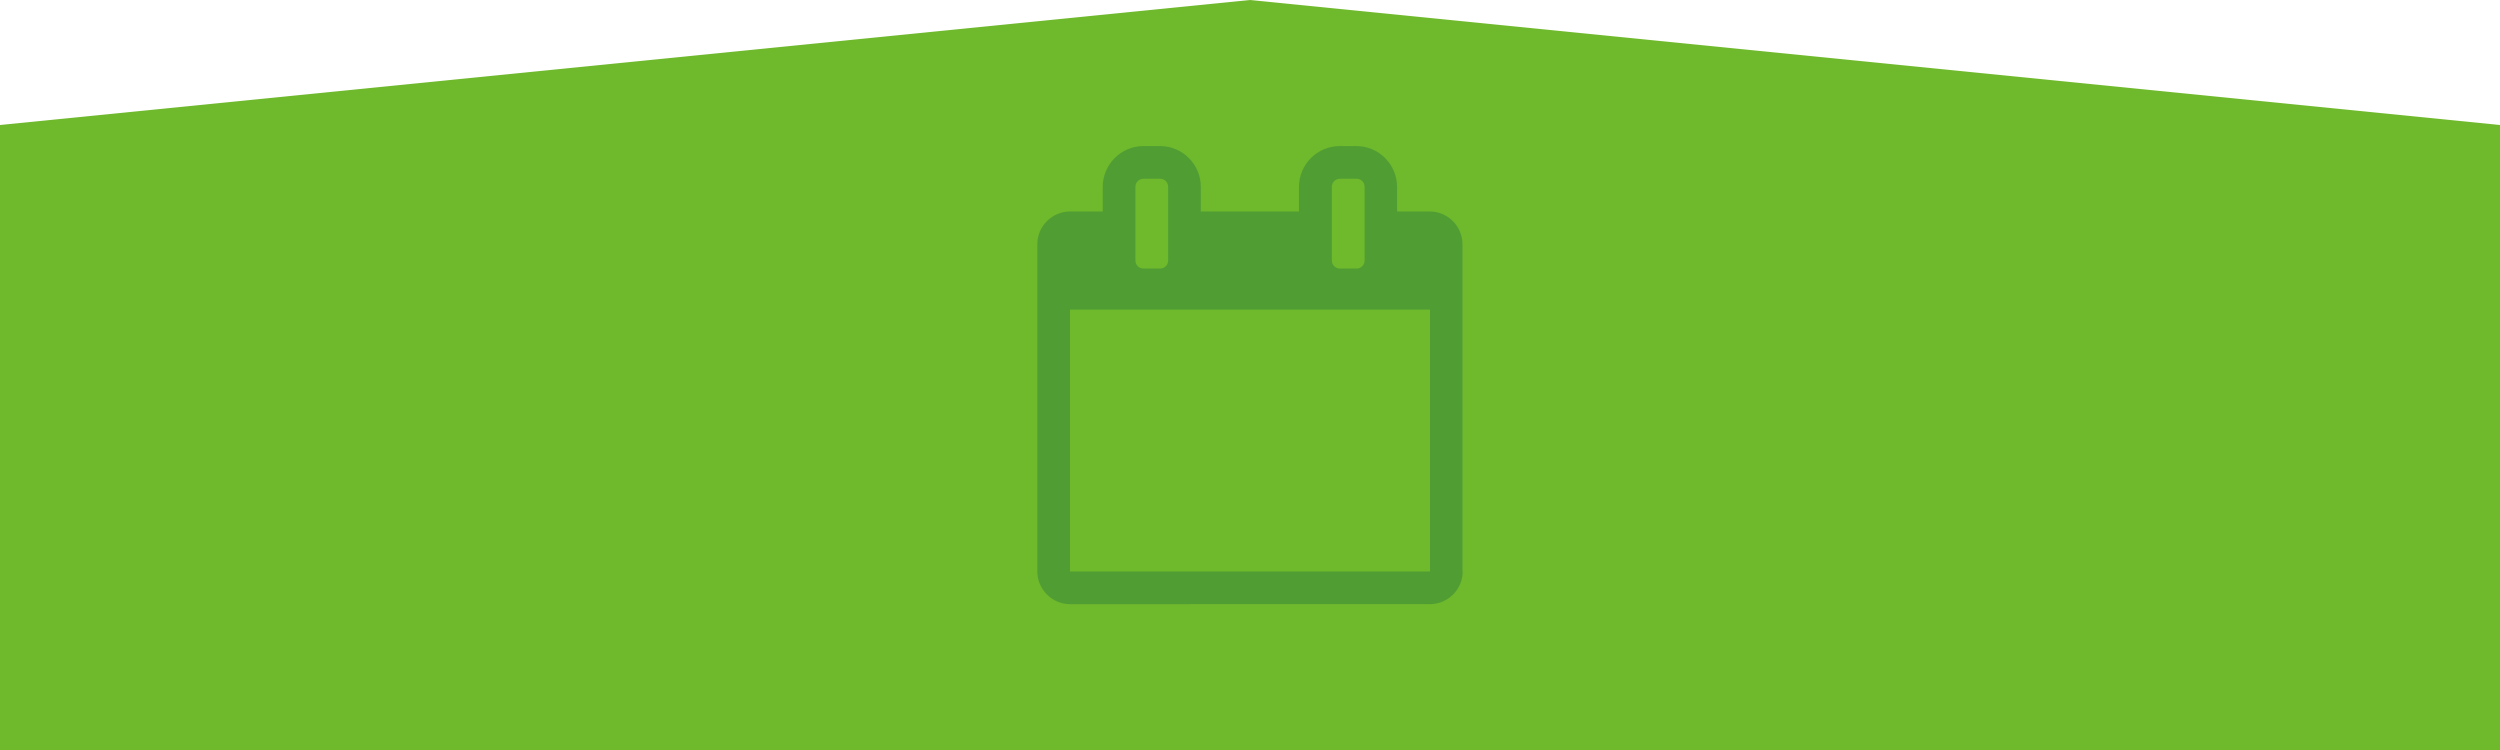 <?xml version="1.0" encoding="utf-8"?>
<!-- Generator: Adobe Illustrator 27.6.1, SVG Export Plug-In . SVG Version: 6.00 Build 0)  -->
<svg version="1.1" id="レイヤー_1" xmlns="http://www.w3.org/2000/svg" xmlns:xlink="http://www.w3.org/1999/xlink" x="0px"
	 y="0px" viewBox="0 0 1200 360" style="enable-background:new 0 0 1200 360;" xml:space="preserve">
<style type="text/css">
	.st0{fill:#6FB92C;}
	.st1{fill:#FFFFFF;}
	.st2{opacity:0.5;enable-background:new    ;}
	.st3{fill:#32833A;}
</style>
<g id="レイヤー_1_1_">
	<rect class="st0" width="1200" height="360"/>
	<polygon class="st1" points="1200,60 600,0 0,60 0,-90 1200,-90 	"/>
</g>
<g id="レイヤー_2_1_">
</g>
<g class="st2">
	<path class="st3" d="M702.1,274.3c0,8.6-7.1,15.7-15.7,15.7H513.6c-8.6,0-15.7-7.1-15.7-15.7V117.2c0-8.6,7.1-15.7,15.7-15.7h15.7
		V89.7c0-10.8,8.8-19.6,19.6-19.6h7.9c10.8,0,19.6,8.8,19.6,19.6v11.8h47.1V89.7c0-10.8,8.8-19.6,19.6-19.6h7.9
		c10.8,0,19.6,8.8,19.6,19.6v11.8h15.7c8.6,0,15.7,7.1,15.7,15.7V274.3z M686.4,274.3V148.6H513.6v125.7H686.4z M560.7,89.7
		c0-2.2-1.7-3.9-3.9-3.9h-7.9c-2.2,0-3.9,1.7-3.9,3.9V125c0,2.2,1.7,3.9,3.9,3.9h7.9c2.2,0,3.9-1.7,3.9-3.9V89.7z M655,89.7
		c0-2.2-1.7-3.9-3.9-3.9h-7.9c-2.2,0-3.9,1.7-3.9,3.9V125c0,2.2,1.7,3.9,3.9,3.9h7.9c2.2,0,3.9-1.7,3.9-3.9V89.7z"/>
</g>
</svg>
